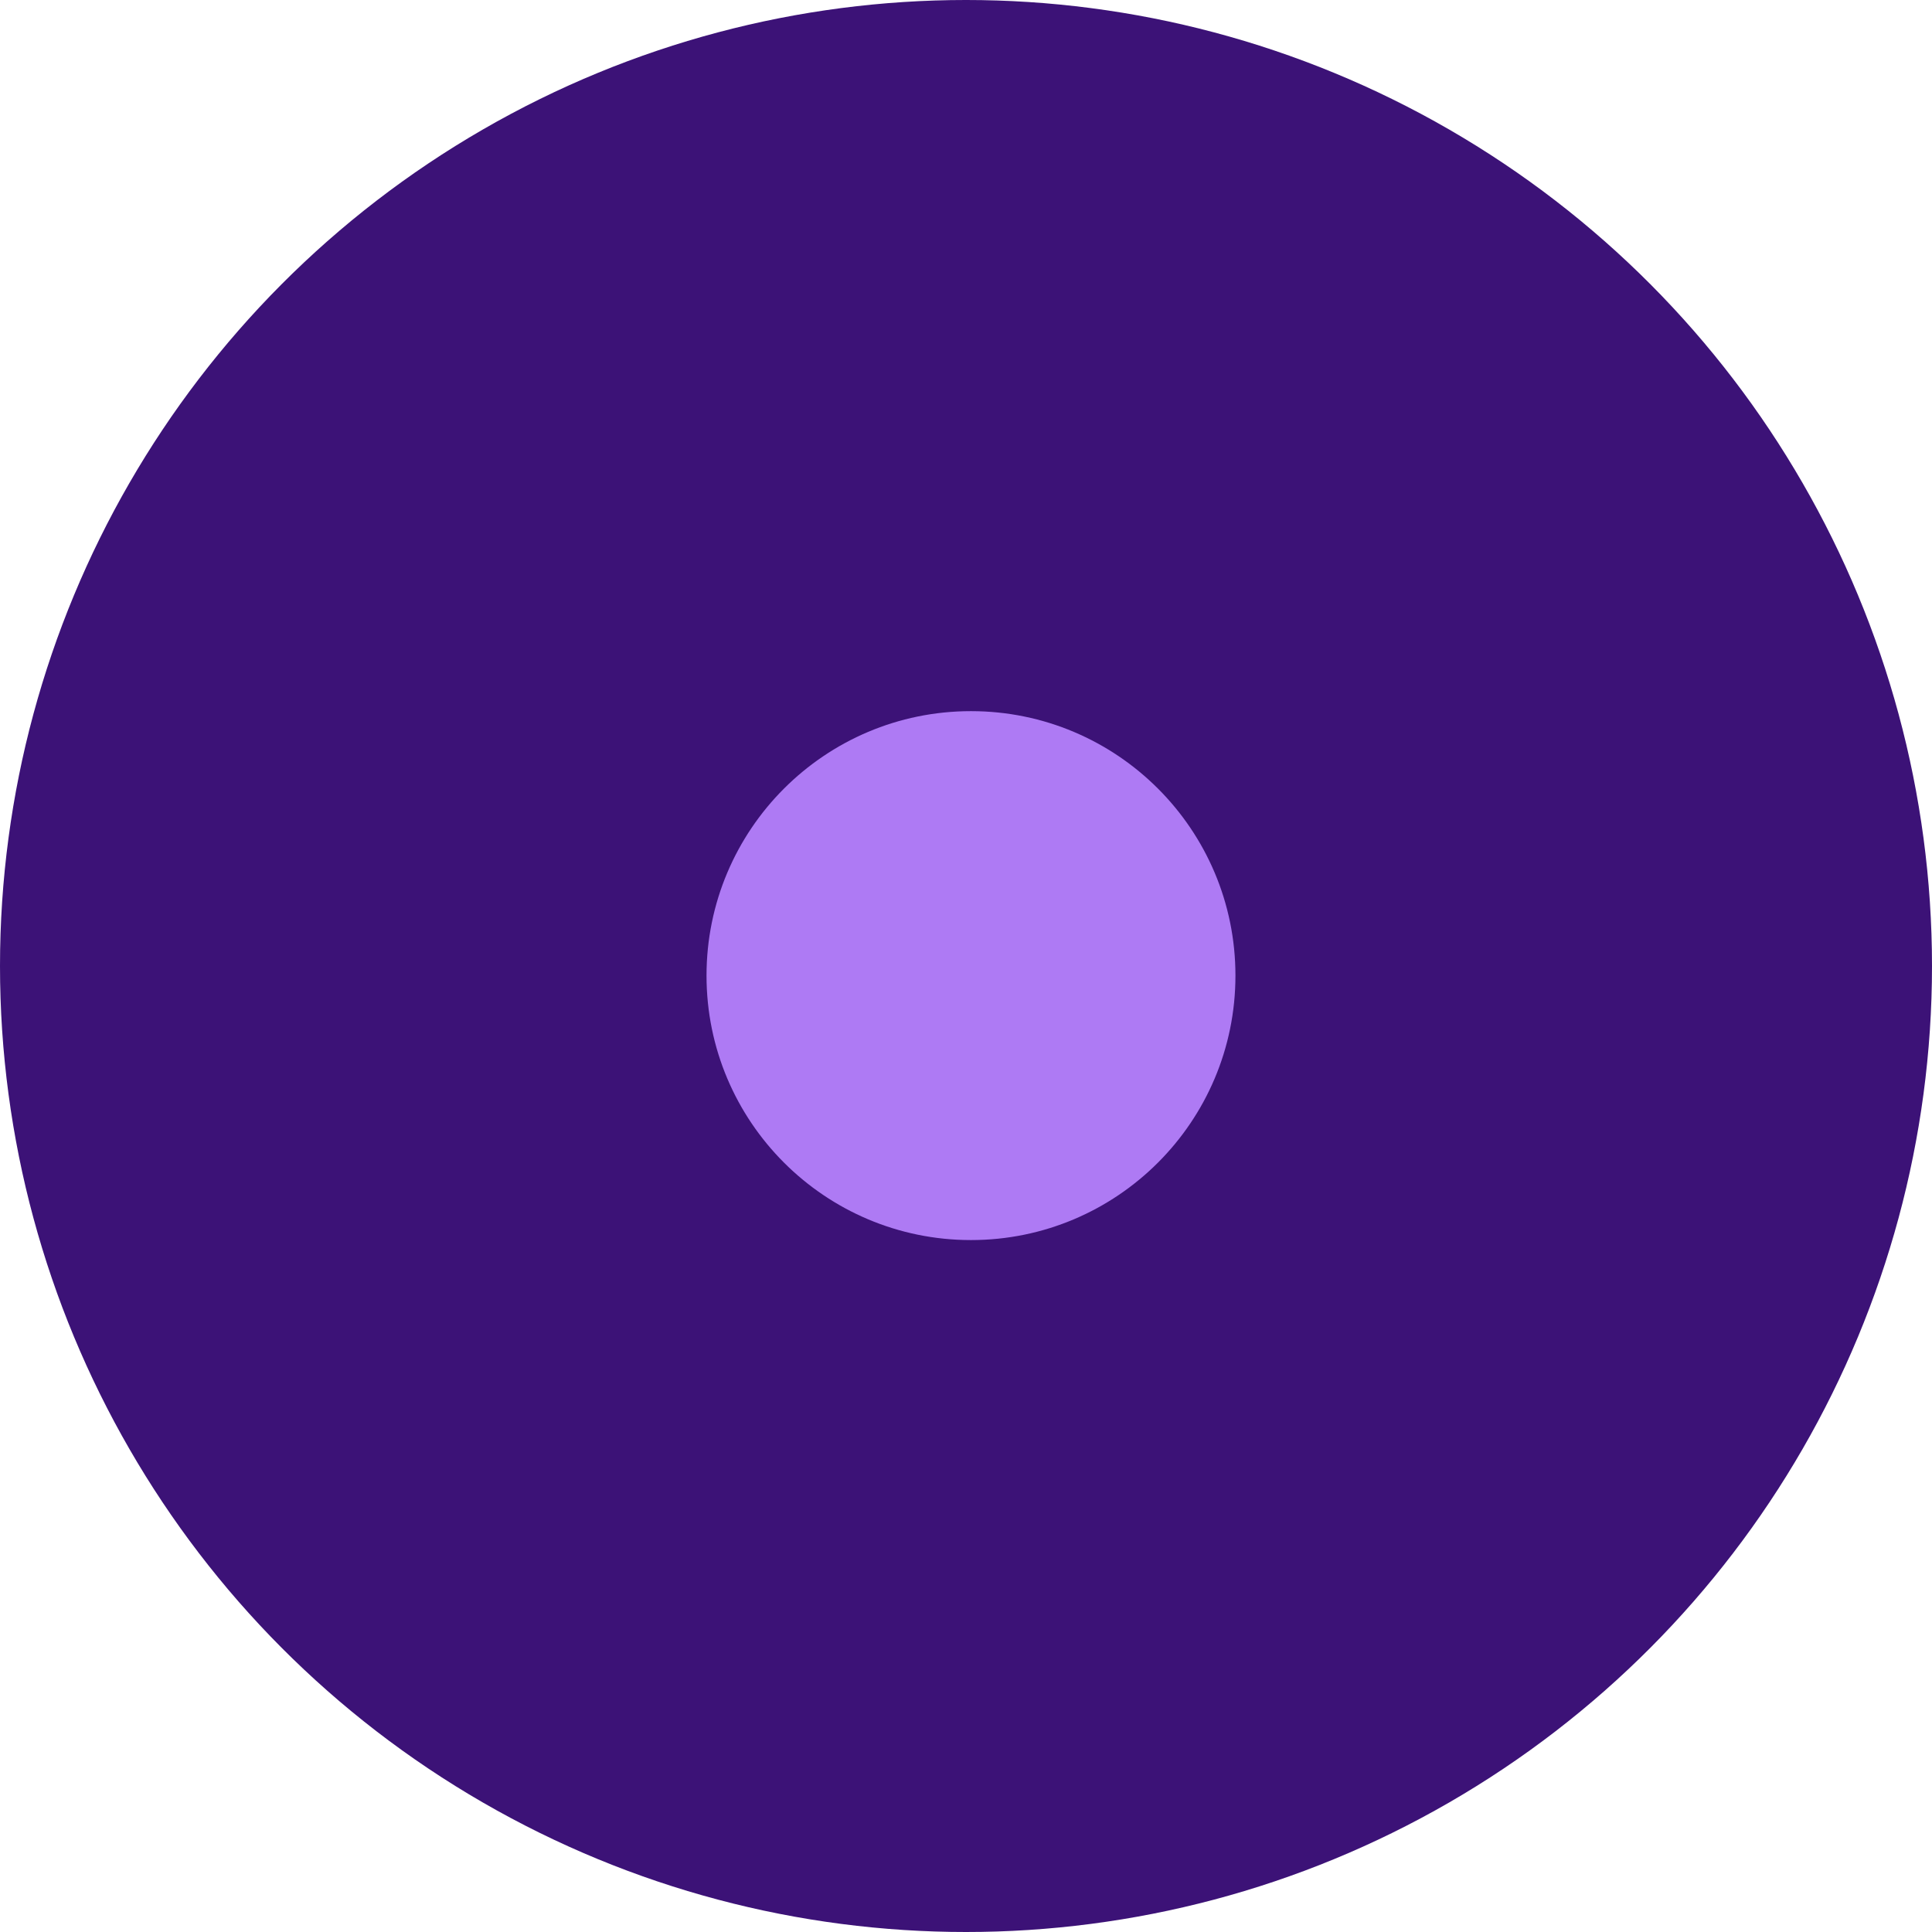 <svg id="Layer_1" data-name="Layer 1"
    xmlns="http://www.w3.org/2000/svg" viewBox="0 0 1023.56 1023.56">
    <defs>
        <style>.cls-1{fill:#3c1277;}.cls-2{fill:#ae7af4;}</style>
    </defs>
    <circle class="cls-1" cx="511.78" cy="511.78" r="511.78"/>
    <circle class="cls-2" cx="514.42" cy="516.87" r="140.11"/>
</svg>